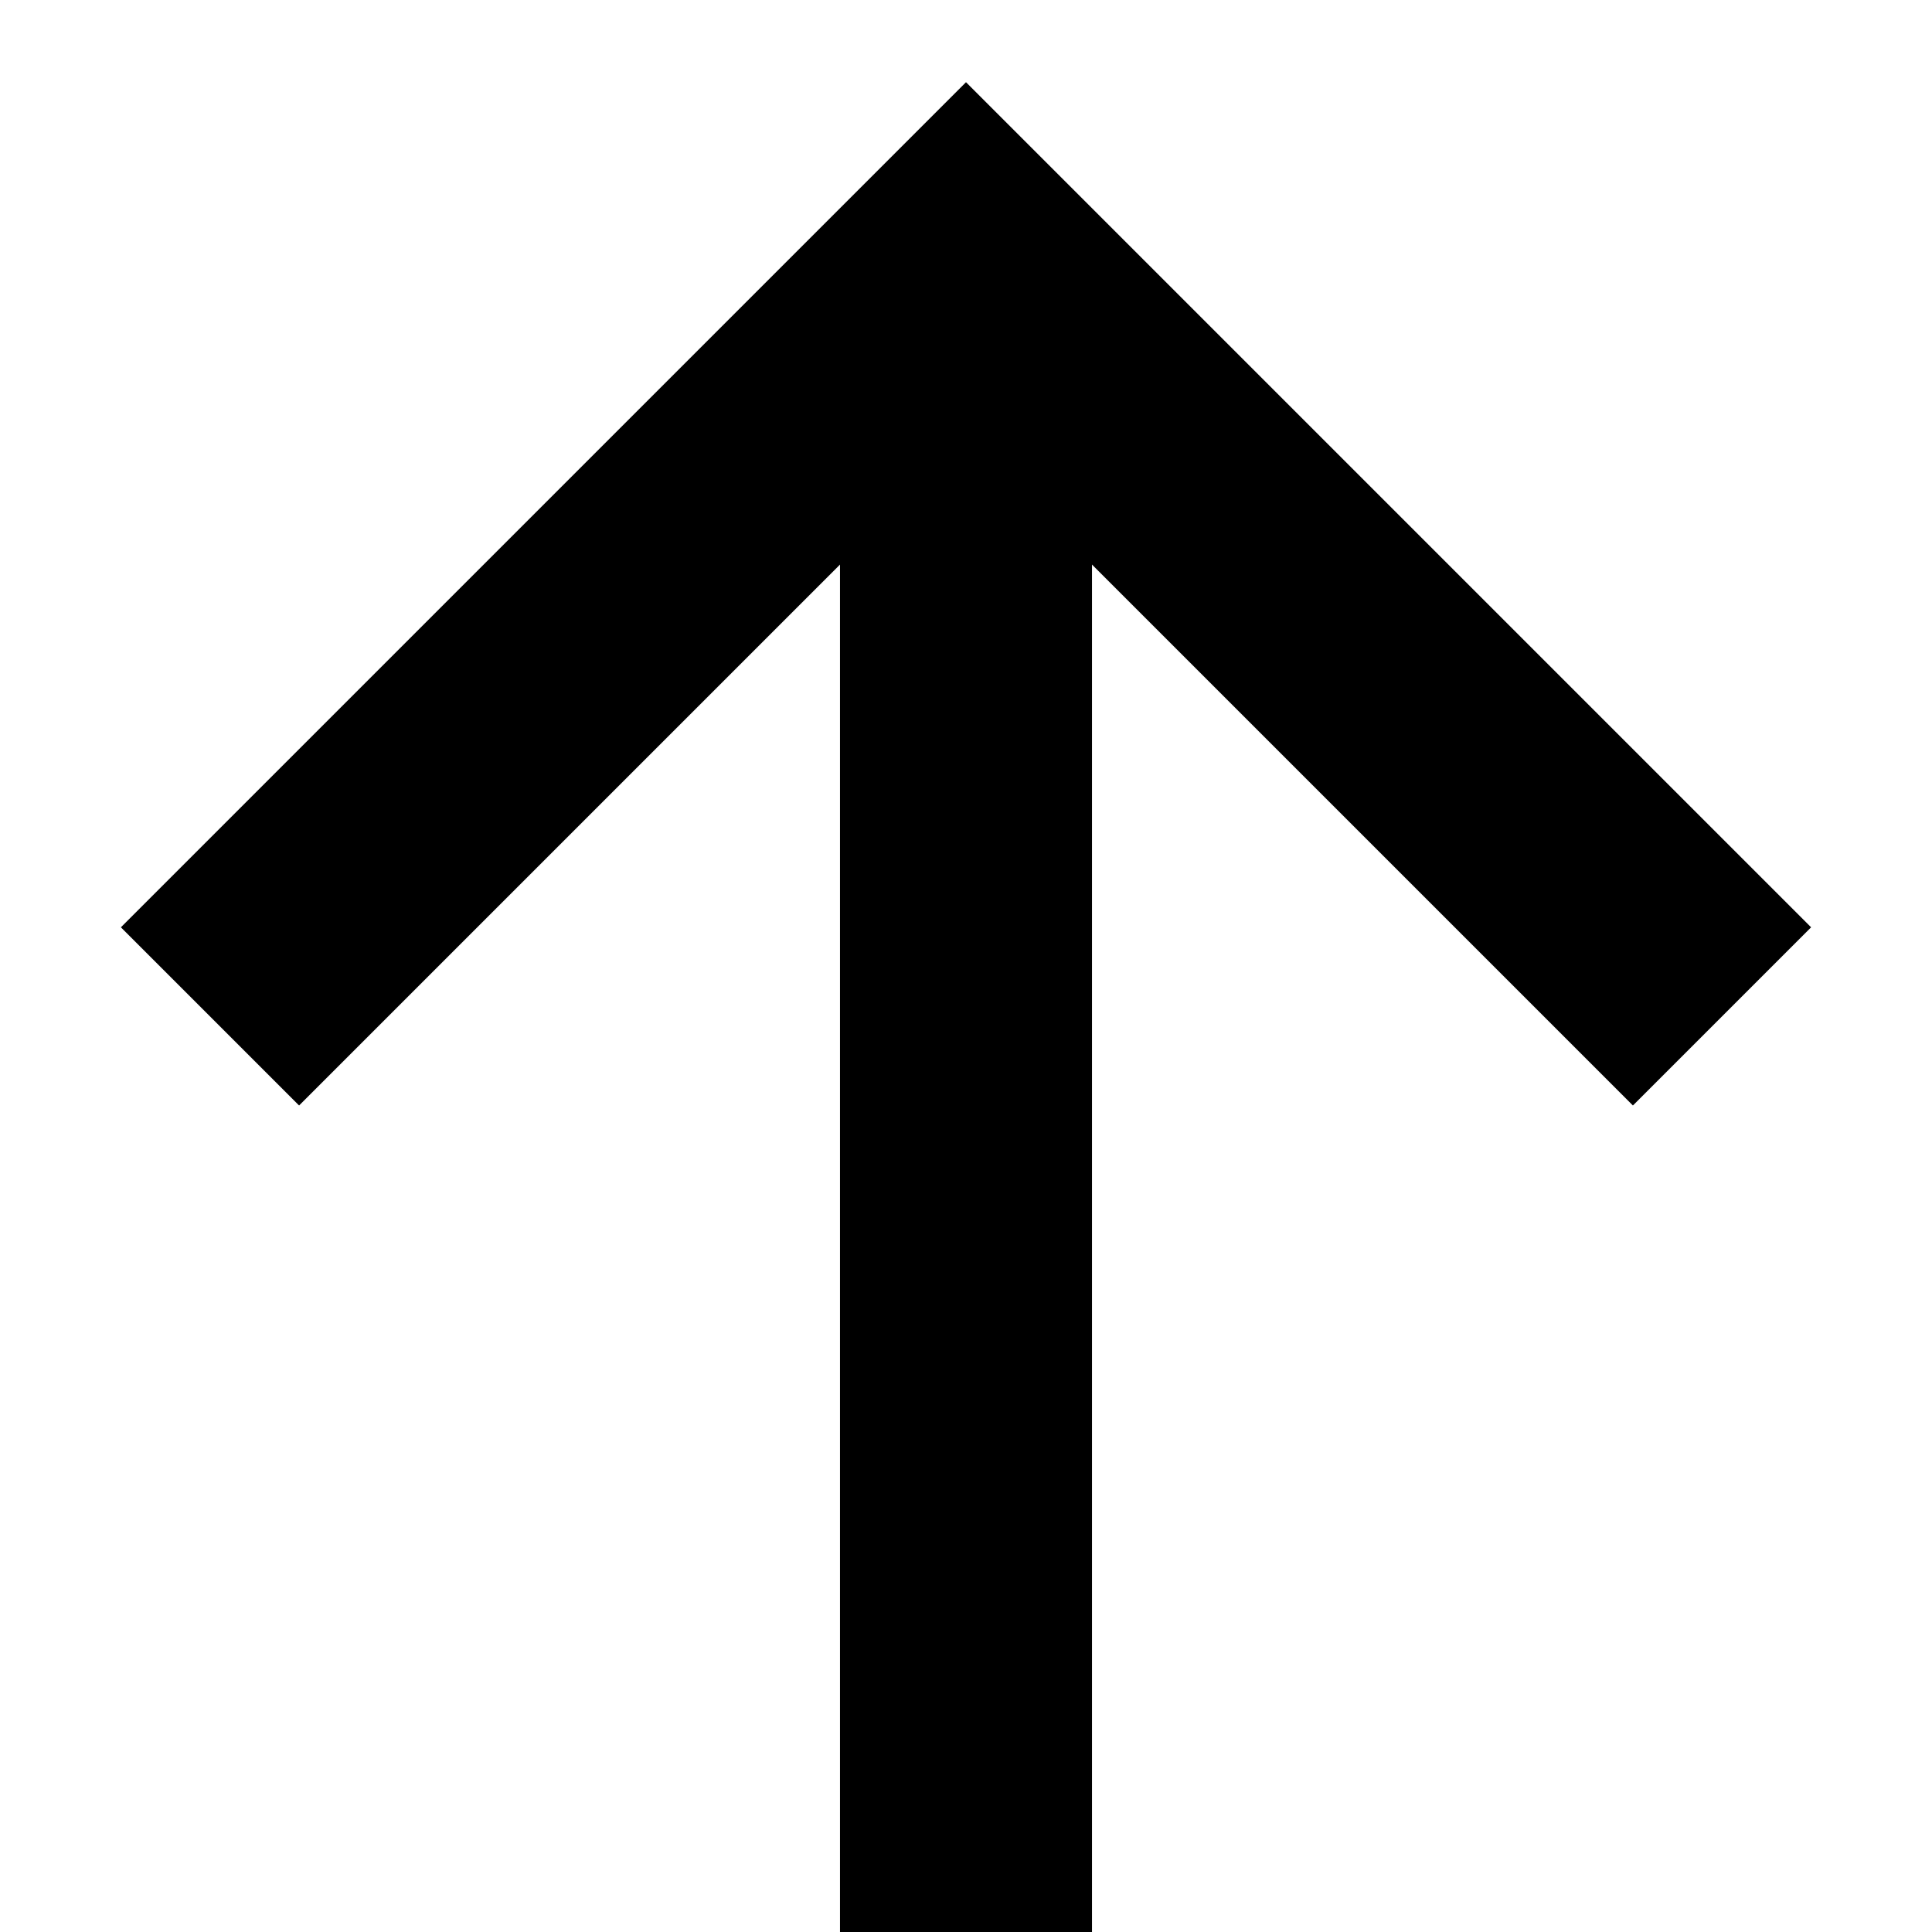 <?xml version="1.0" encoding="utf-8"?>
<!-- Generator: Adobe Illustrator 19.2.1, SVG Export Plug-In . SVG Version: 6.00 Build 0)  -->
<svg version="1.1" xmlns="http://www.w3.org/2000/svg" xmlns:xlink="http://www.w3.org/1999/xlink" x="0px" y="0px"
	 viewBox="0 0 23 23" style="enable-background:new 0 0 23 23;" xml:space="preserve">
<style type="text/css">
	.st0{fill:none;stroke:#000000;stroke-width:3;stroke-miterlimit:10;}
	.st1{fill:none;stroke:#B3B3B3;stroke-width:3;stroke-miterlimit:10;}
	.st2{fill:#B3B3B3;}
	.st3{fill:#FFFFFF;}
</style>
<g id="Ebene_7">
	<g>
		<line class="st0" x1="11.5" y1="23" x2="11.5" y2="4.1"/>
		<polyline class="st0" points="2.5,12.1 11.5,3.1 20.5,12.1 		"/>
	</g>
</g>
<g id="Ebene_2">
</g>
<g id="Ebene_3">
</g>
<g id="Ebene_4">
</g>
</svg>
